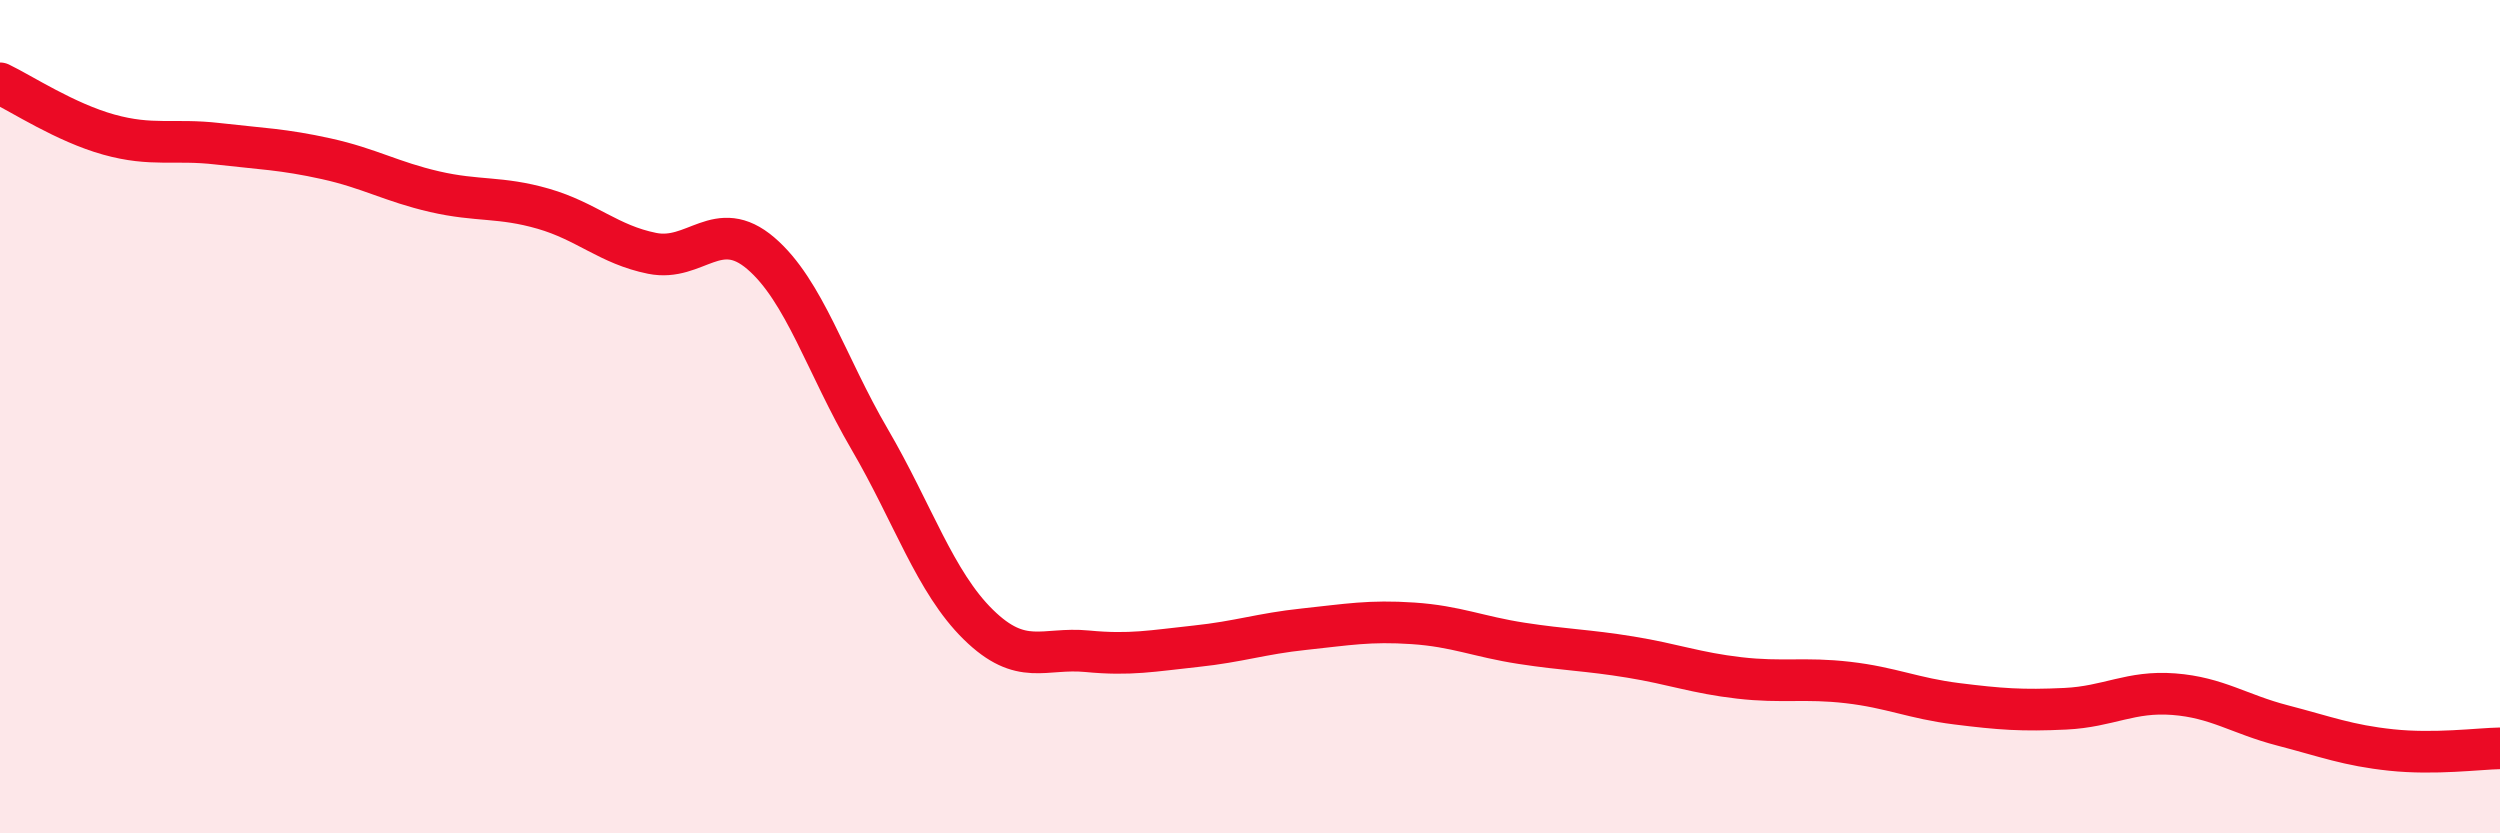
    <svg width="60" height="20" viewBox="0 0 60 20" xmlns="http://www.w3.org/2000/svg">
      <path
        d="M 0,2 C 0.52,2.25 1.57,2.94 2.61,3.23 C 3.65,3.52 4.18,3.33 5.22,3.45 C 6.26,3.57 6.79,3.58 7.83,3.81 C 8.87,4.04 9.39,4.36 10.43,4.6 C 11.47,4.84 12,4.71 13.04,5.01 C 14.08,5.31 14.61,5.87 15.65,6.08 C 16.69,6.29 17.22,5.19 18.26,6.08 C 19.3,6.97 19.83,8.76 20.87,10.54 C 21.91,12.32 22.44,13.97 23.48,14.99 C 24.52,16.01 25.05,15.53 26.09,15.63 C 27.13,15.73 27.66,15.62 28.7,15.51 C 29.74,15.4 30.26,15.21 31.3,15.1 C 32.34,14.99 32.87,14.89 33.91,14.96 C 34.95,15.03 35.48,15.28 36.52,15.44 C 37.56,15.6 38.09,15.6 39.13,15.77 C 40.17,15.94 40.7,16.15 41.74,16.27 C 42.78,16.39 43.31,16.26 44.35,16.38 C 45.39,16.5 45.92,16.76 46.96,16.89 C 48,17.02 48.53,17.06 49.57,17.01 C 50.61,16.96 51.13,16.58 52.17,16.66 C 53.21,16.74 53.74,17.14 54.78,17.41 C 55.82,17.68 56.35,17.89 57.39,18 C 58.43,18.11 59.48,17.97 60,17.96L60 20L0 20Z"
        fill="#EB0A25"
        opacity="0.1"
        stroke-linecap="round"
        stroke-linejoin="round"
      />
      <path
        d="M 0,2 C 0.52,2.25 1.57,2.94 2.61,3.23 C 3.65,3.52 4.18,3.33 5.22,3.45 C 6.26,3.57 6.79,3.58 7.83,3.81 C 8.87,4.04 9.39,4.36 10.43,4.6 C 11.47,4.84 12,4.71 13.04,5.01 C 14.08,5.31 14.61,5.87 15.65,6.08 C 16.69,6.29 17.22,5.19 18.26,6.08 C 19.3,6.97 19.83,8.76 20.87,10.54 C 21.91,12.32 22.44,13.97 23.48,14.99 C 24.52,16.01 25.05,15.53 26.09,15.63 C 27.13,15.73 27.66,15.62 28.7,15.51 C 29.74,15.4 30.26,15.21 31.3,15.1 C 32.34,14.99 32.87,14.89 33.91,14.96 C 34.95,15.03 35.48,15.28 36.52,15.44 C 37.56,15.6 38.09,15.6 39.13,15.77 C 40.17,15.94 40.7,16.15 41.74,16.27 C 42.78,16.39 43.31,16.26 44.35,16.38 C 45.39,16.5 45.92,16.76 46.96,16.89 C 48,17.02 48.53,17.06 49.57,17.01 C 50.61,16.96 51.13,16.58 52.17,16.66 C 53.21,16.74 53.74,17.14 54.78,17.41 C 55.82,17.68 56.35,17.89 57.39,18 C 58.43,18.11 59.48,17.97 60,17.96"
        stroke="#EB0A25"
        stroke-width="1"
        fill="none"
        stroke-linecap="round"
        stroke-linejoin="round"
      />
    </svg>
  